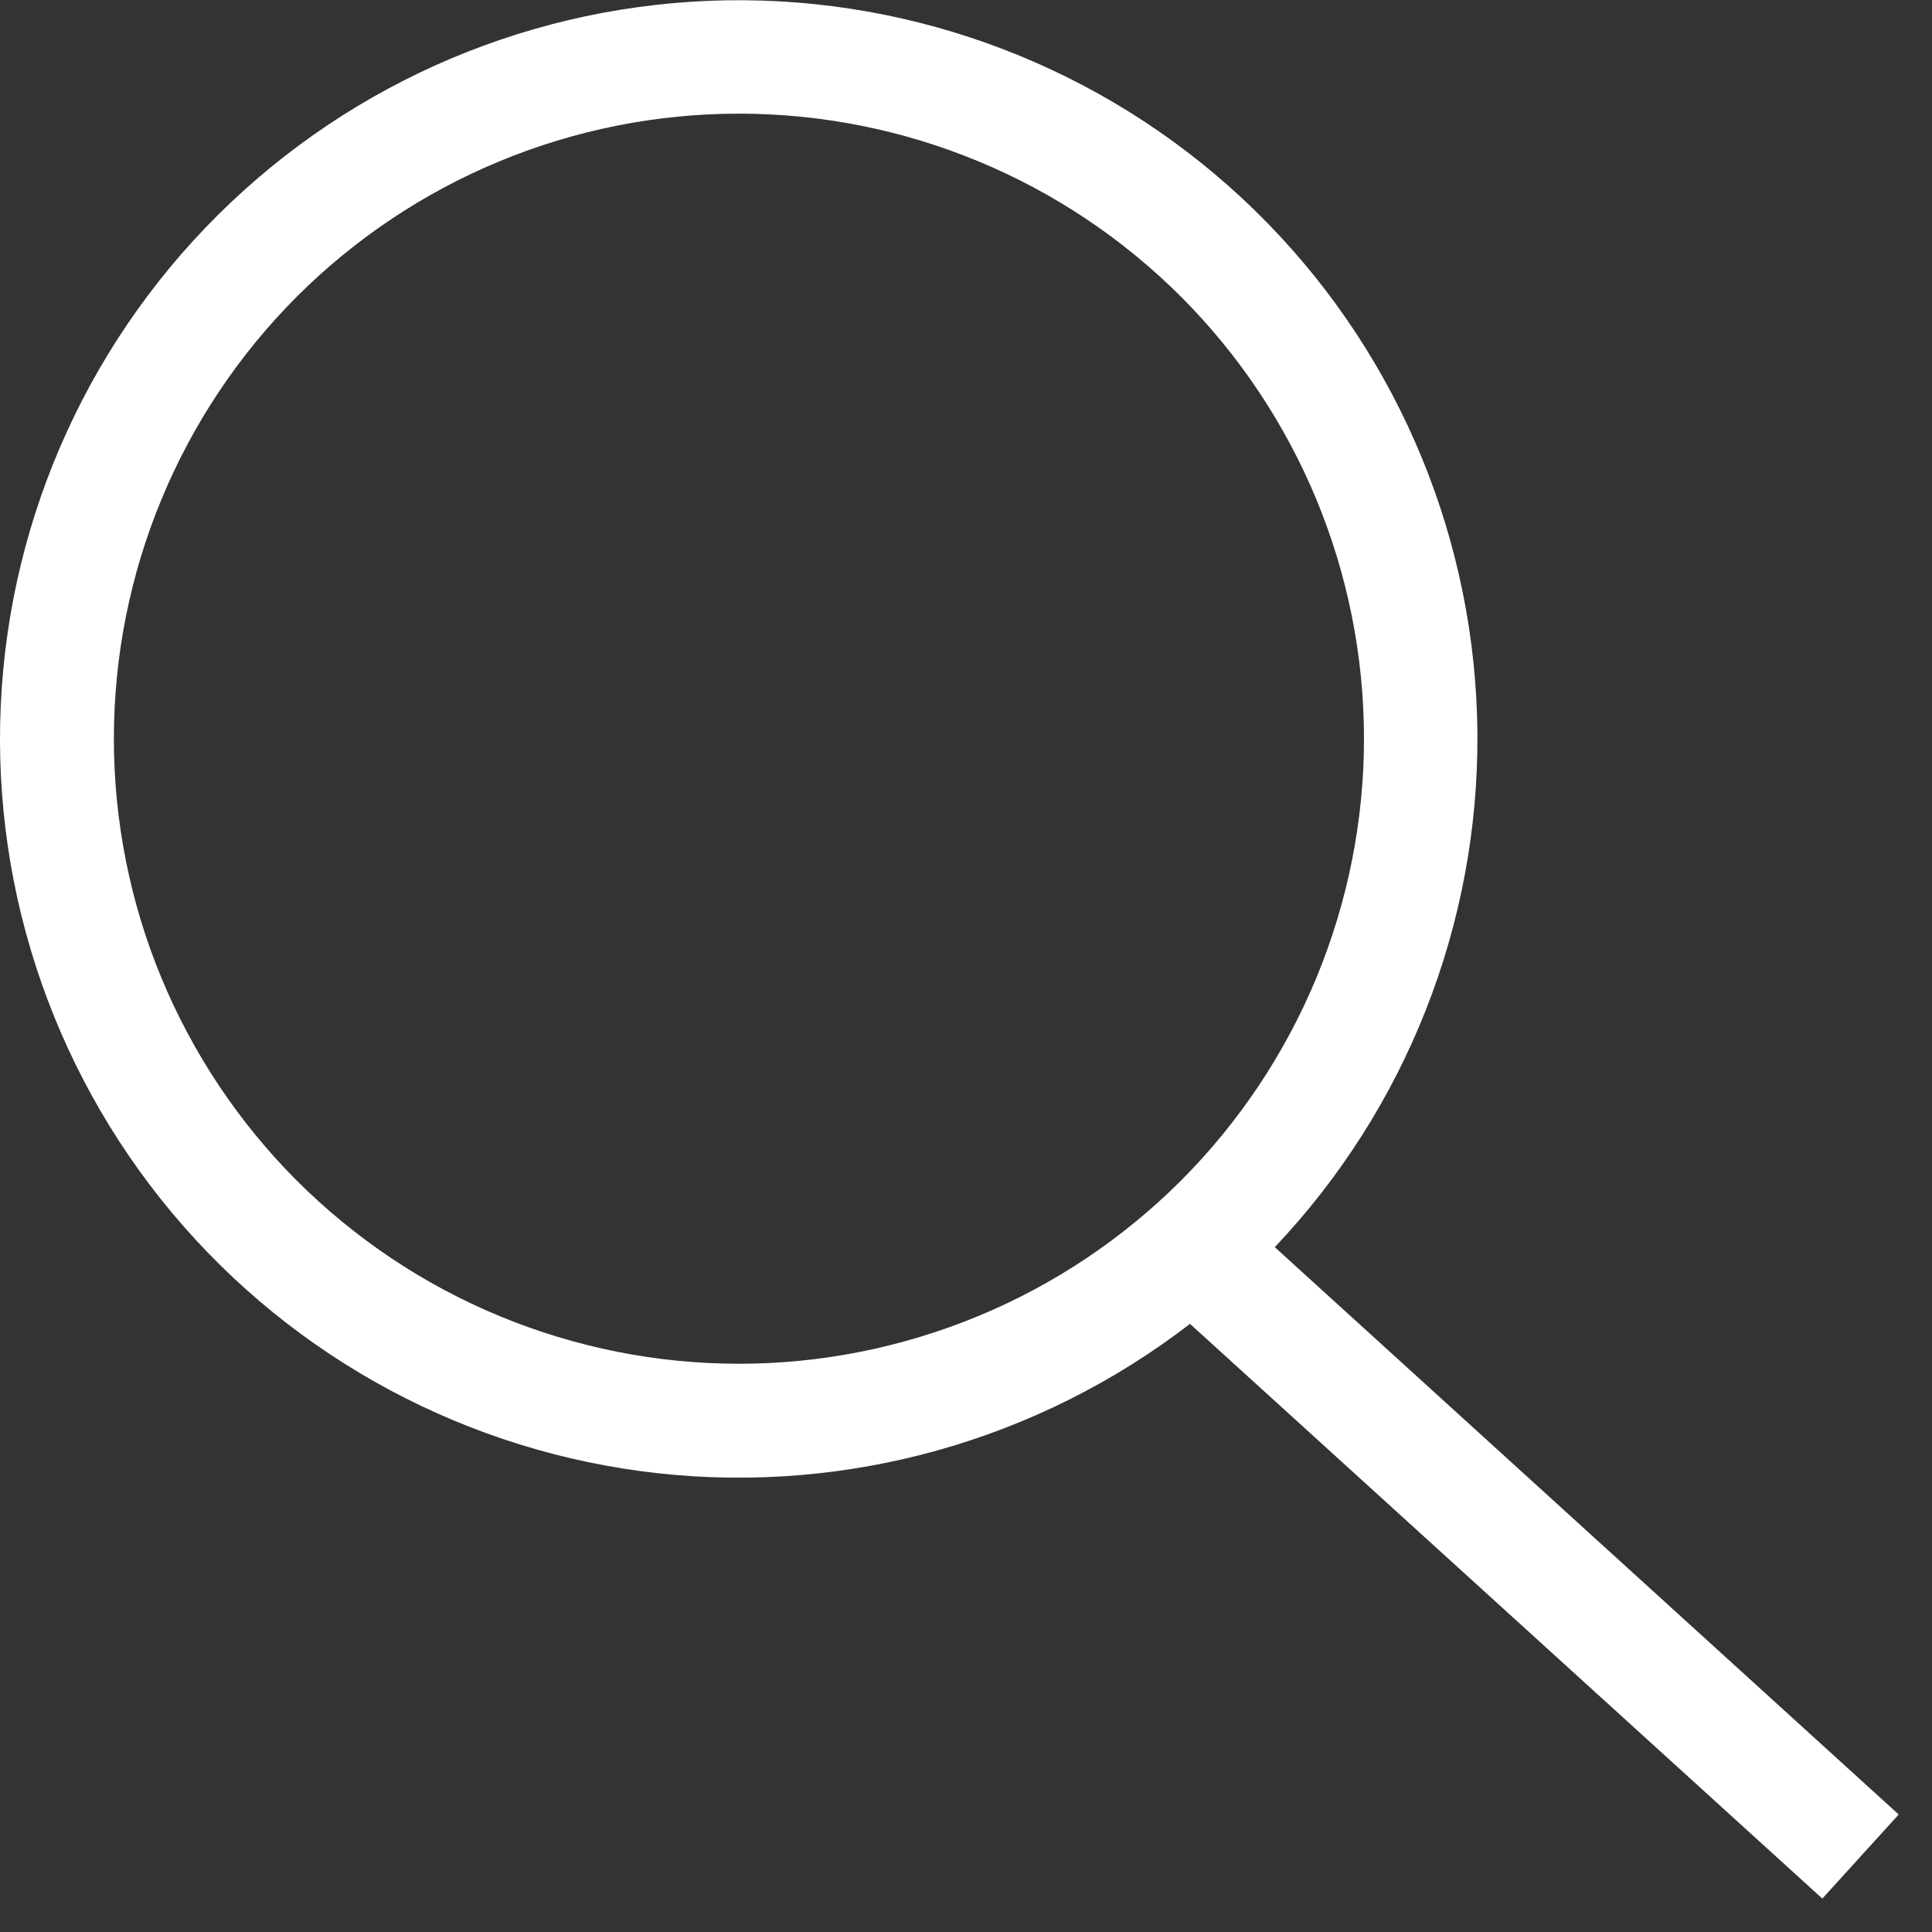 <svg width="17" height="17" viewBox="0 0 17 17" fill="none" xmlns="http://www.w3.org/2000/svg">
<rect x="0" y="0" width="17" height="17" fill="#333333" stroke="none"/>
<path fill-rule="evenodd" clip-rule="evenodd" d="M12.002 6.5C12.002 7.222 11.859 7.937 11.583 8.604C11.306 9.272 10.901 9.878 10.391 10.389C9.88 10.899 9.274 11.305 8.606 11.581C7.939 11.857 7.224 12 6.502 12C5.779 12 5.064 11.857 4.397 11.581C3.729 11.305 3.123 10.899 2.612 10.389C2.102 9.878 1.697 9.272 1.42 8.604C1.144 7.937 1.002 7.222 1.002 6.5C1.002 5.041 1.581 3.642 2.612 2.61C3.644 1.579 5.043 1 6.502 1C7.96 1 9.359 1.579 10.391 2.61C11.422 3.642 12.002 5.041 12.002 6.5ZM10.472 11.648C9.141 12.674 7.465 13.146 5.795 12.964C4.124 12.781 2.589 11.959 1.512 10.67C0.435 9.38 -0.102 7.723 0.016 6.047C0.133 4.371 0.896 2.805 2.142 1.679C3.389 0.552 5.024 -0.047 6.703 0.005C8.383 0.058 9.977 0.759 11.151 1.961C12.325 3.163 12.987 4.774 13 6.454C13.012 8.134 12.373 9.754 11.217 10.974L16.707 15.966L16.035 16.706L10.47 11.648H10.472Z" fill="white"/>
</svg>
